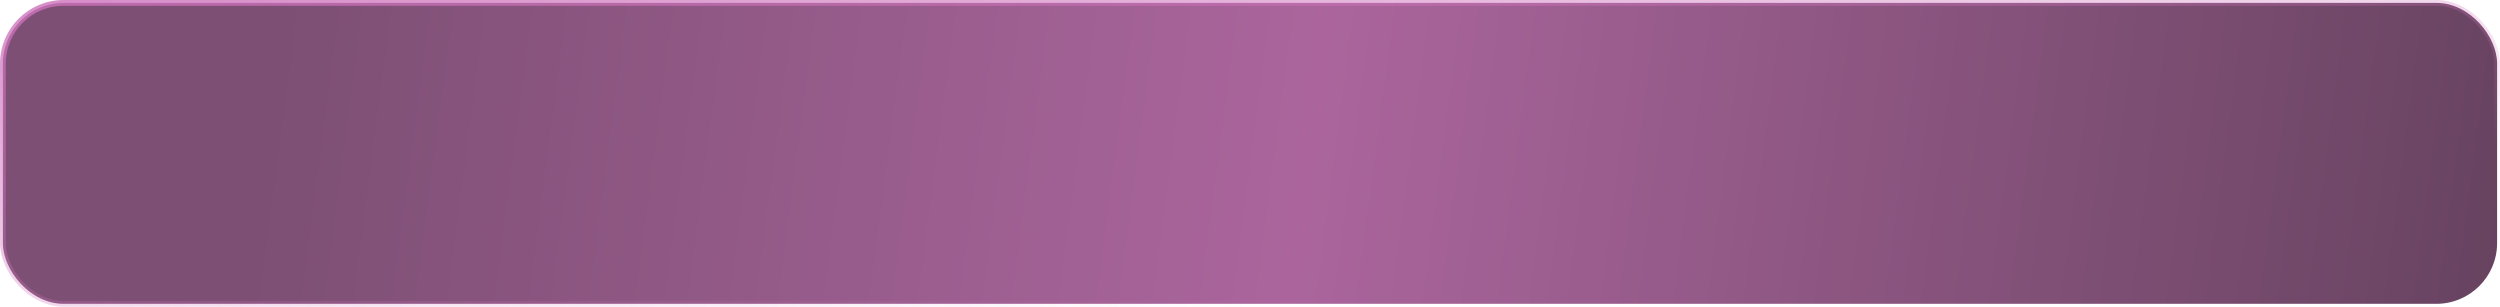 <?xml version="1.0" encoding="UTF-8"?> <svg xmlns="http://www.w3.org/2000/svg" width="432" height="53" viewBox="0 0 432 53" fill="none"> <rect x="0.5" y="0.5" width="431" height="52" rx="10.5" fill="url(#paint0_linear_1_880)" fill-opacity="0.8" stroke="url(#paint1_linear_1_880)"></rect> <defs> <linearGradient id="paint0_linear_1_880" x1="47.5" y1="1.0821e-05" x2="451.5" y2="53" gradientUnits="userSpaceOnUse"> <stop stop-color="#5C2351"></stop> <stop offset="0.443" stop-color="#963F84"></stop> <stop offset="1" stop-color="#391031"></stop> </linearGradient> <linearGradient id="paint1_linear_1_880" x1="204" y1="-43.5" x2="216" y2="53" gradientUnits="userSpaceOnUse"> <stop stop-color="#CD72BB"></stop> <stop offset="1" stop-color="#CD72BB" stop-opacity="0"></stop> </linearGradient> </defs> </svg> 